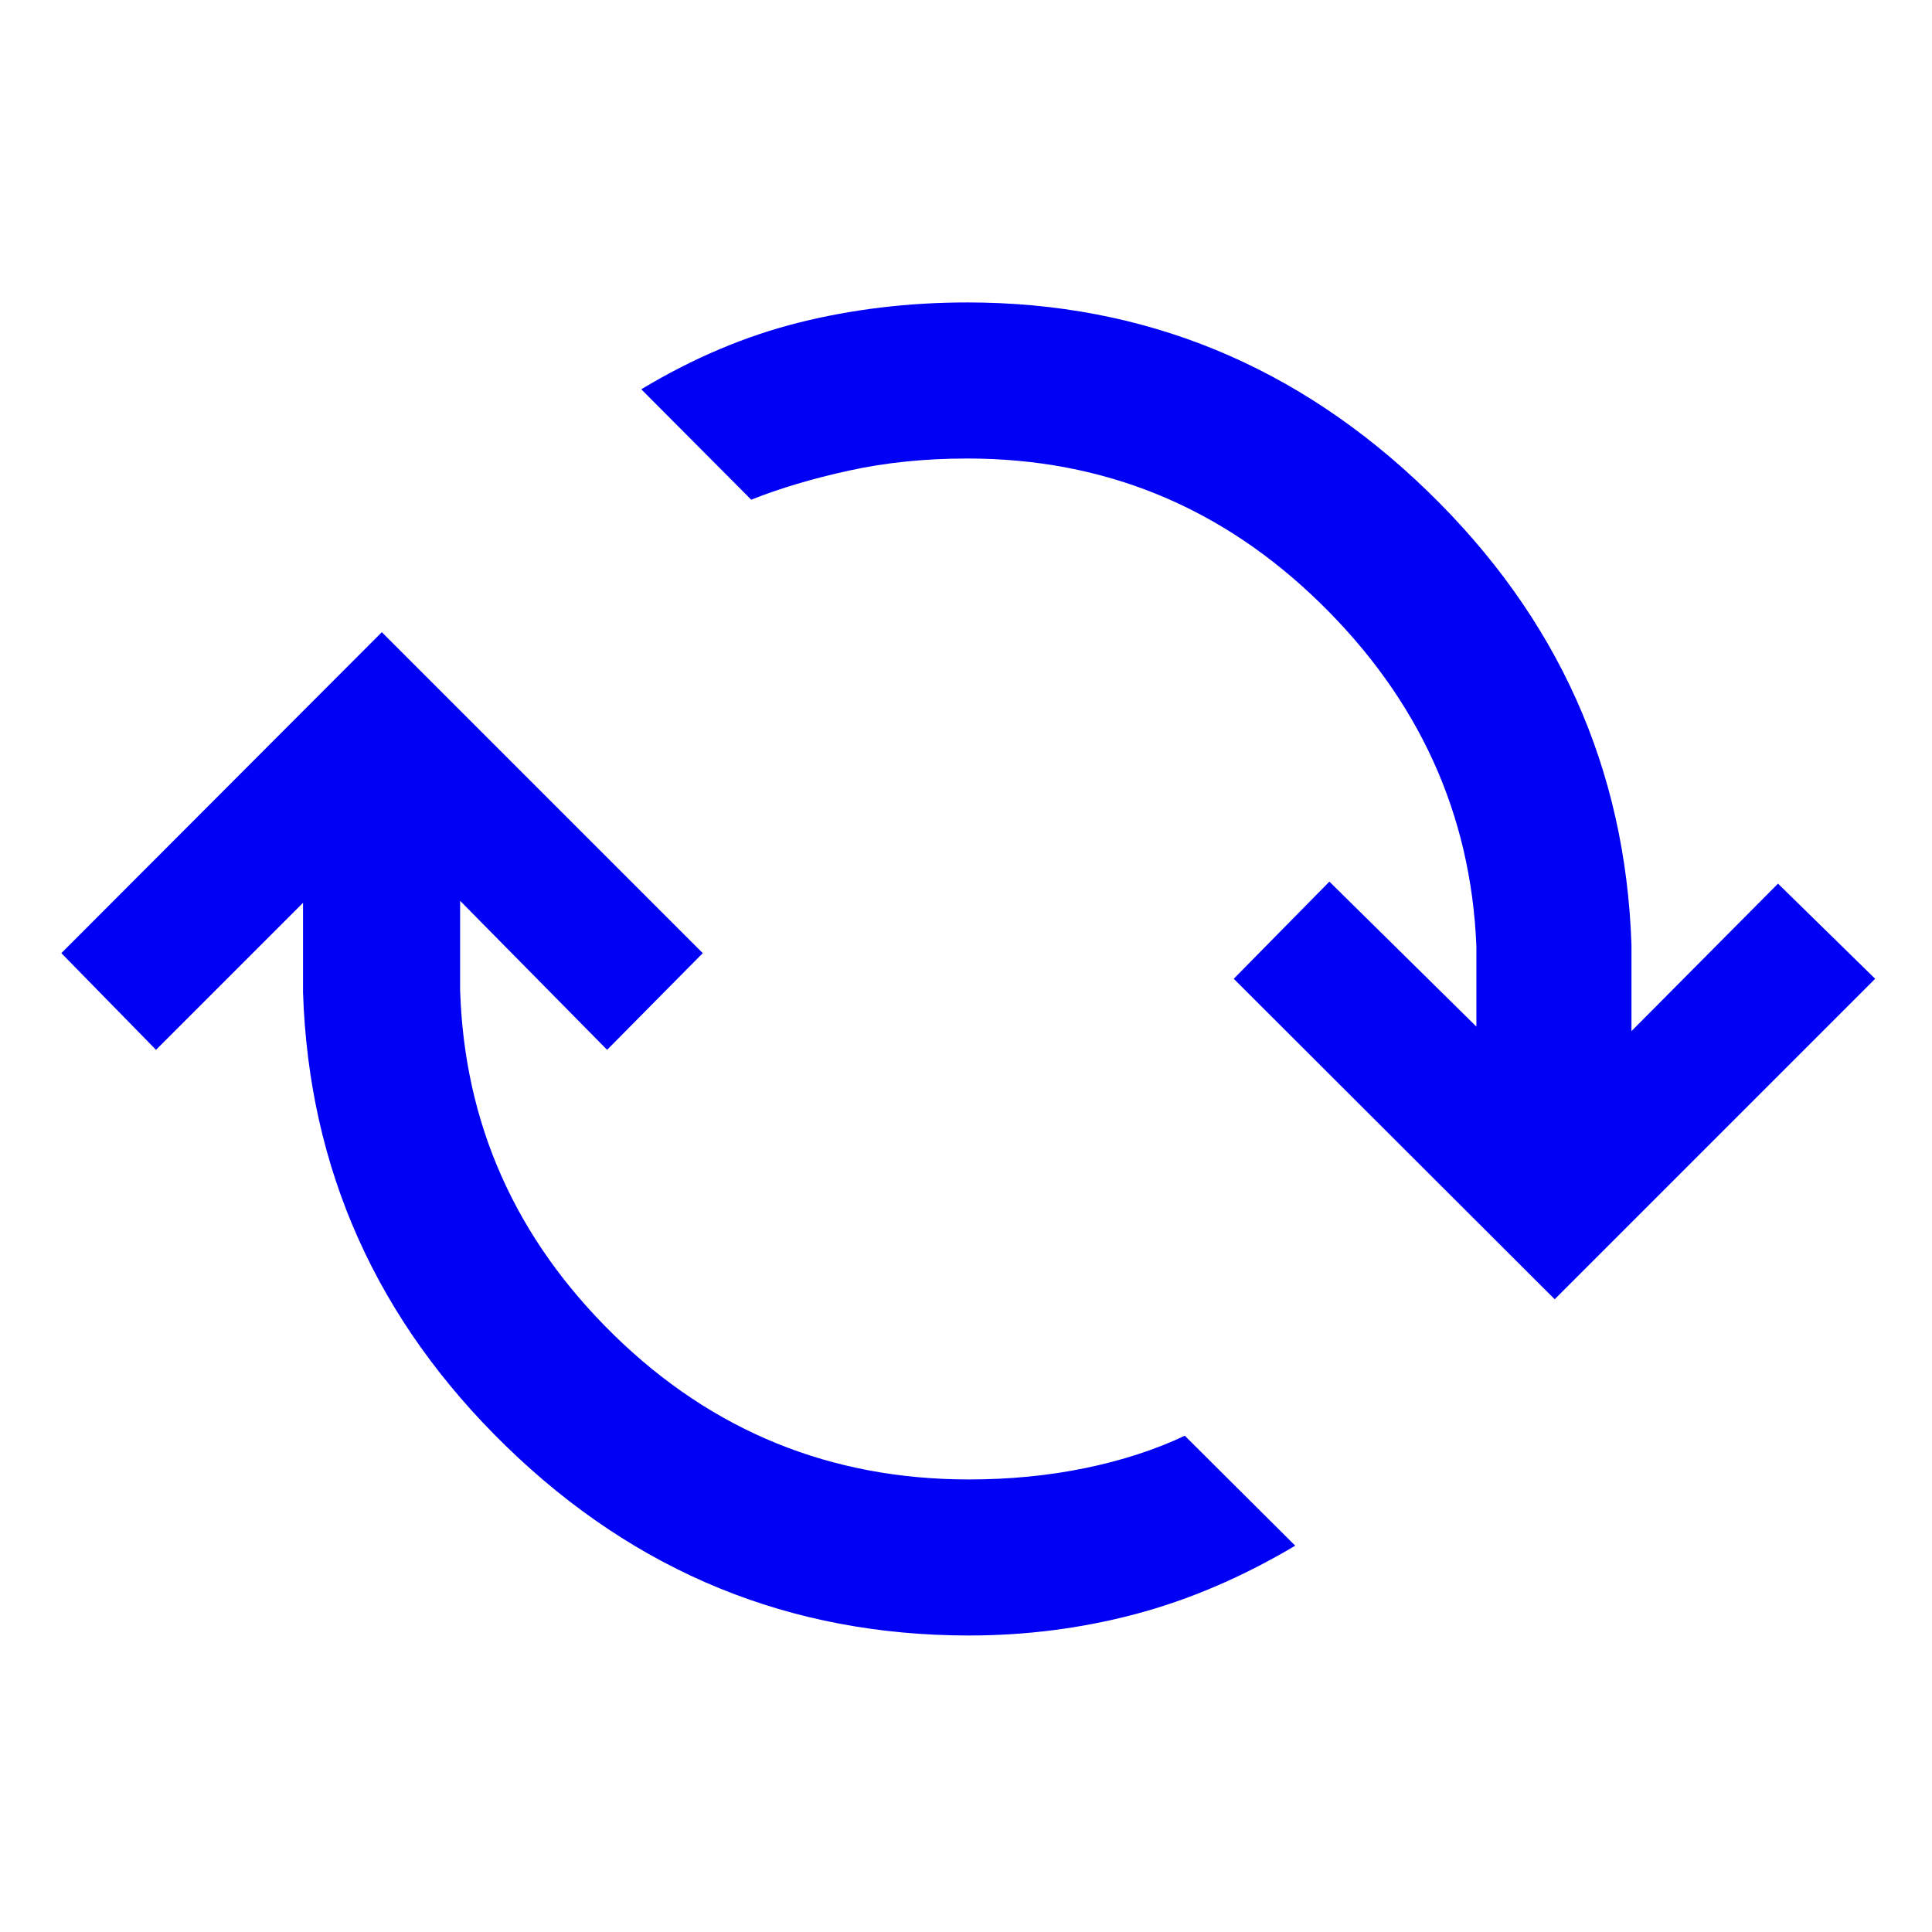 <svg xmlns="http://www.w3.org/2000/svg" height="48px" viewBox="0 -960 960 960" width="48px" fill="#0000F5"><path d="M481.52-147.33q-133.19 0-229.91-93.93-96.72-93.94-101.04-225.65v-44.48l-73.05 73.04-47.04-48.04 159.24-159.48L349.2-486.39l-47.53 48.04-73.04-74.04v44.24q3.04 99.76 76.45 171.52 73.4 71.76 176.44 71.76 30.24 0 57.6-5.62 27.36-5.62 49.6-16.1l54.87 54.63q-39.48 23.44-79.56 34.04-40.07 10.59-82.51 10.59Zm291-167.08L613.04-473.65l47.53-48.28 73.04 72.04v-40q-4.04-98.52-77.57-170.4-73.52-71.88-175.32-71.88-31.48 0-58.84 6-27.36 6-48.6 14.47l-54.63-54.87q38.48-23.19 78.44-33.17 39.95-9.98 83.63-9.98 131.95 0 228.79 93.94 96.84 93.93 101.16 225.41v42.72l72.81-73.28 48.28 47.28-159.24 159.24Z"/></svg>